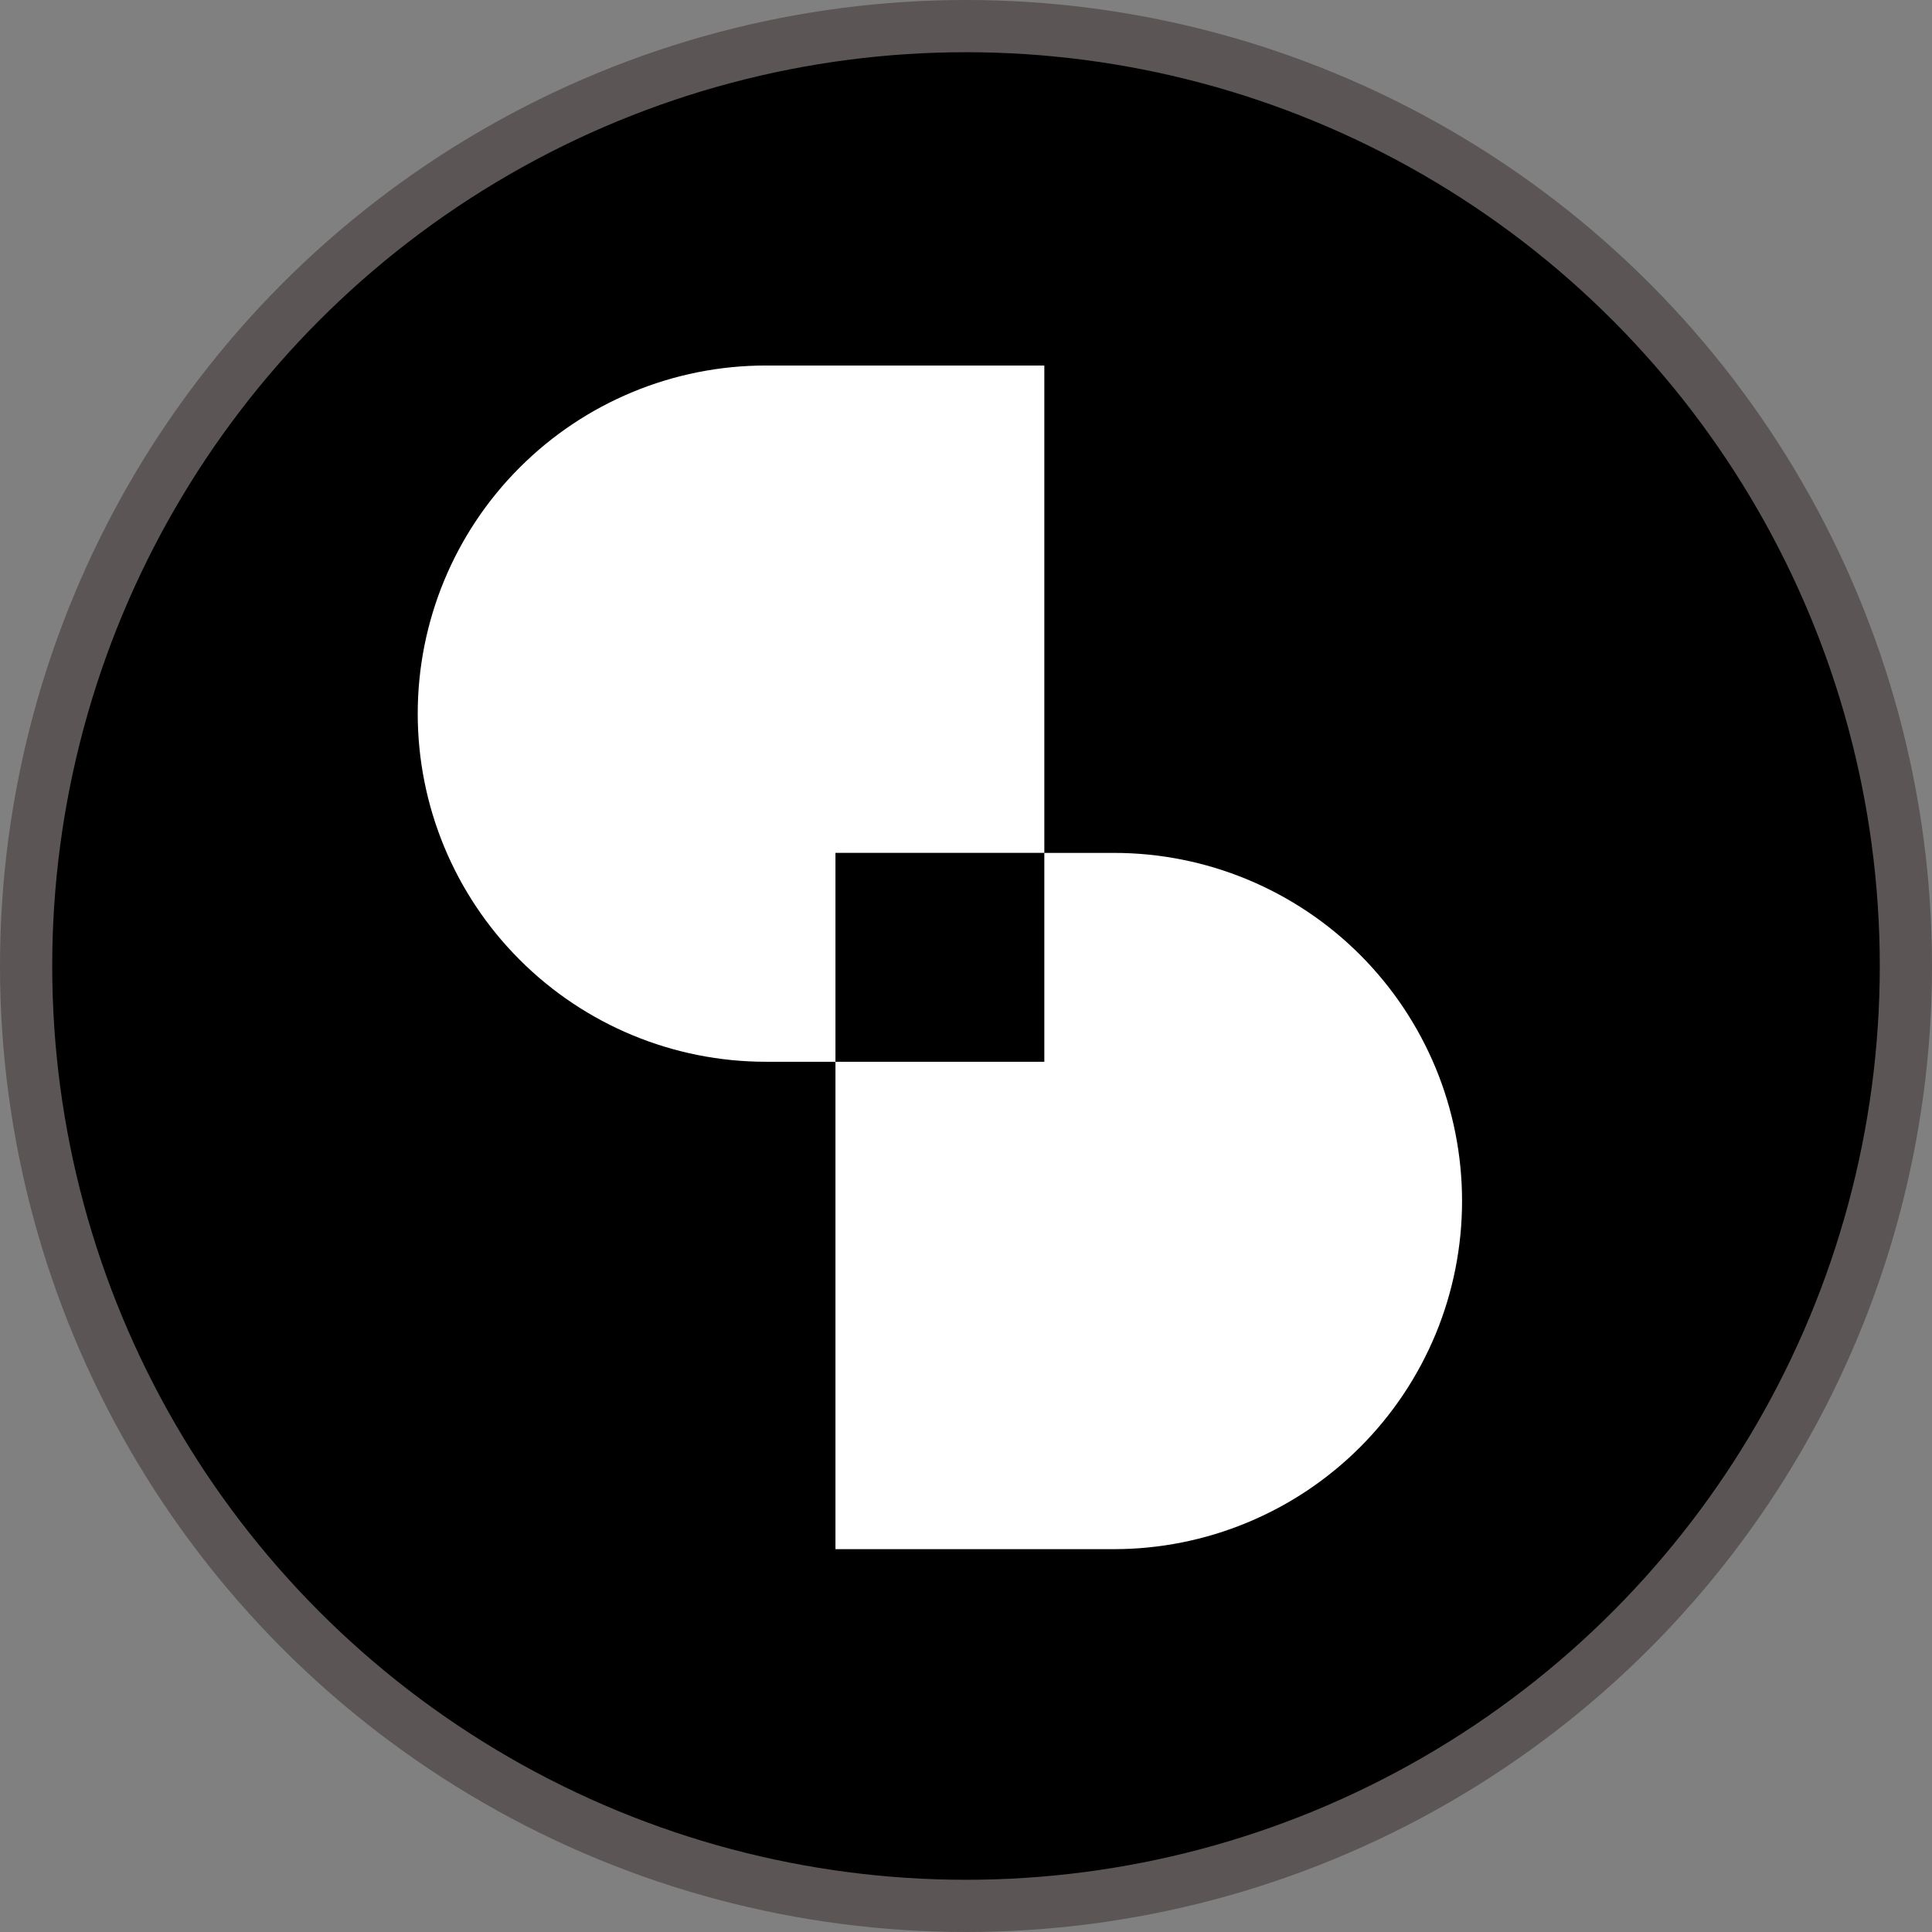 <svg width="37" height="37" viewBox="0 0 37 37" fill="none" xmlns="http://www.w3.org/2000/svg">
<rect x="0" y="0" width="37" height="37" fill="#808080" stroke="none"/>
<circle cx="18.5" cy="18.5" r="18" fill="black" stroke="#5B5555"/>
<path d="M20 16.333V7H14.667C12.899 7 11.203 7.702 9.953 8.953C8.702 10.203 8 11.899 8 13.667C8 15.435 8.702 17.131 9.953 18.381C11.203 19.632 12.899 20.334 14.667 20.334H16V16.333H20Z" fill="white"/>
<path d="M21.333 16.334H20V20.334H16V29.668H21.333C22.209 29.668 23.076 29.495 23.884 29.16C24.693 28.825 25.428 28.334 26.047 27.715C26.666 27.096 27.157 26.361 27.493 25.552C27.828 24.743 28 23.876 28 23C28 22.125 27.828 21.258 27.493 20.449C27.157 19.64 26.666 18.905 26.047 18.286C25.428 17.667 24.693 17.176 23.884 16.841C23.076 16.506 22.209 16.334 21.333 16.334Z" fill="white"/>
</svg>
